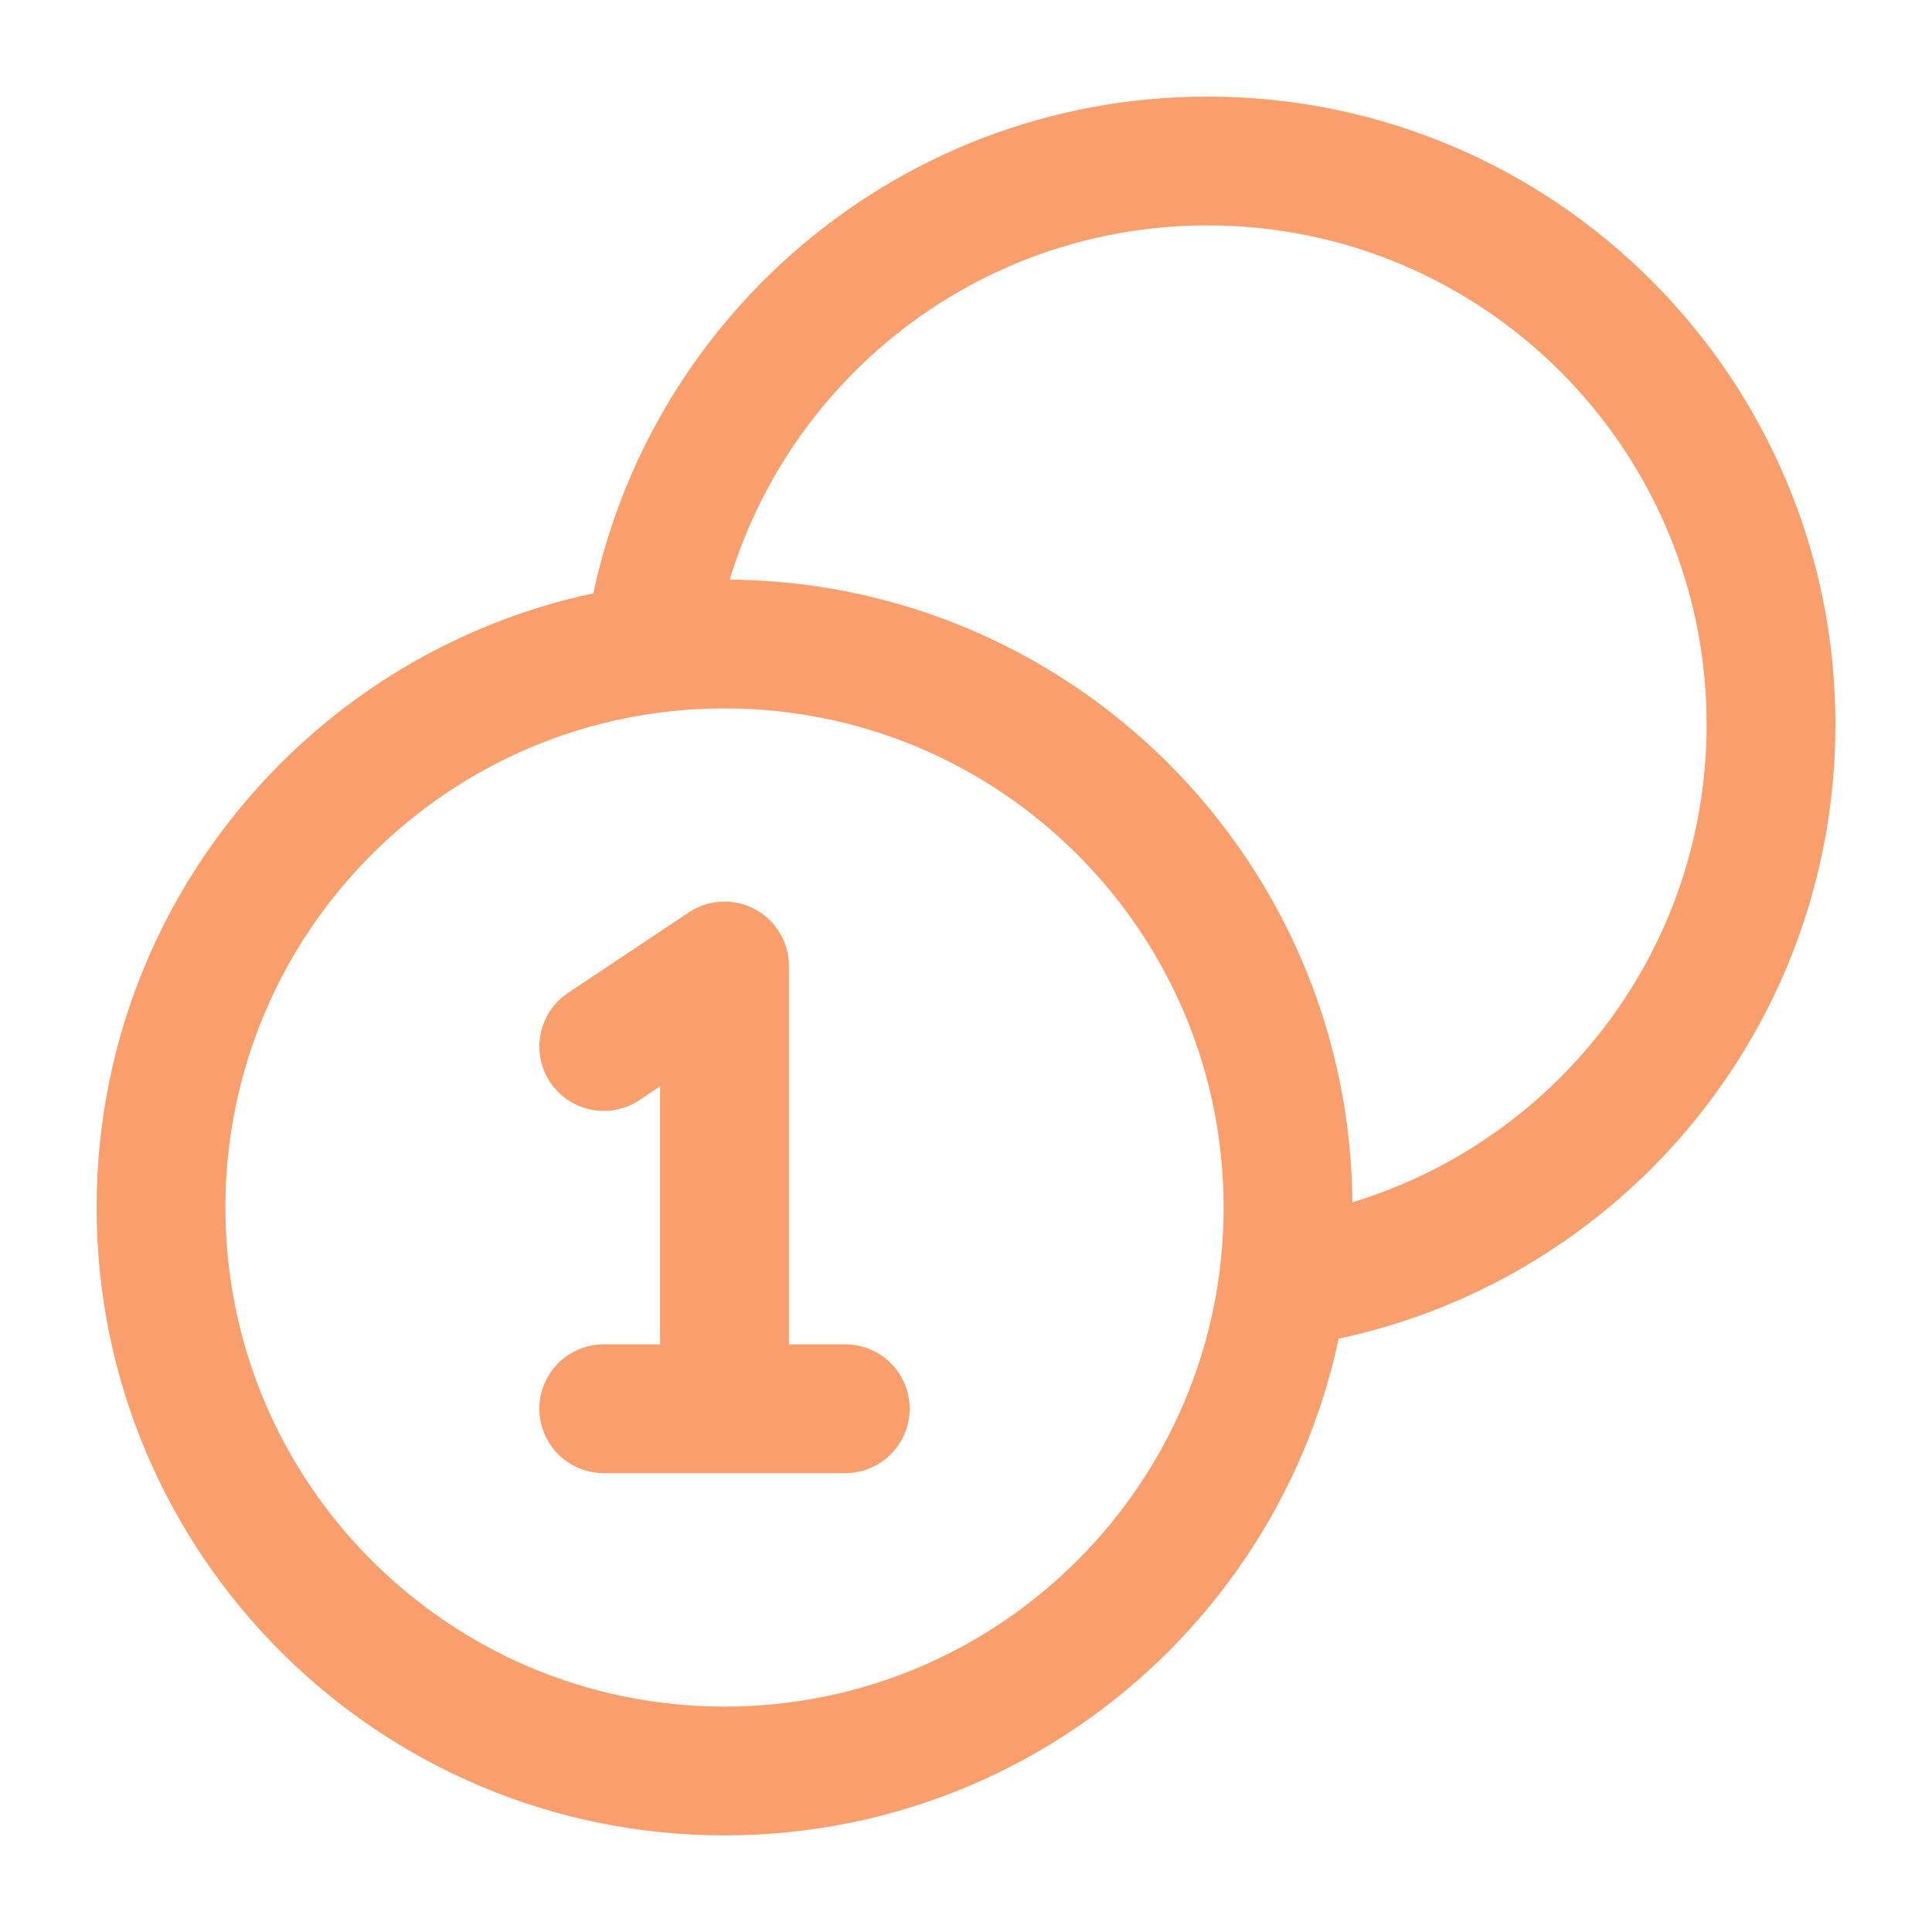 <svg width="30" height="30" viewBox="0 0 30 30" fill="none" xmlns="http://www.w3.org/2000/svg">
<path d="M19.922 19.922C24.2 19.349 27.5 15.685 27.5 11.25C27.5 6.418 23.582 2.5 18.75 2.5C14.315 2.5 10.651 5.8 10.078 10.078M9.375 16.25L11.25 15V21.875M9.375 21.875H13.125M20 18.75C20 23.582 16.082 27.5 11.25 27.5C6.418 27.5 2.5 23.582 2.5 18.75C2.5 13.918 6.418 10 11.25 10C16.082 10 20 13.918 20 18.75Z" stroke="#F89F6D" stroke-width="2" stroke-linecap="round" stroke-linejoin="round"/>
</svg>
